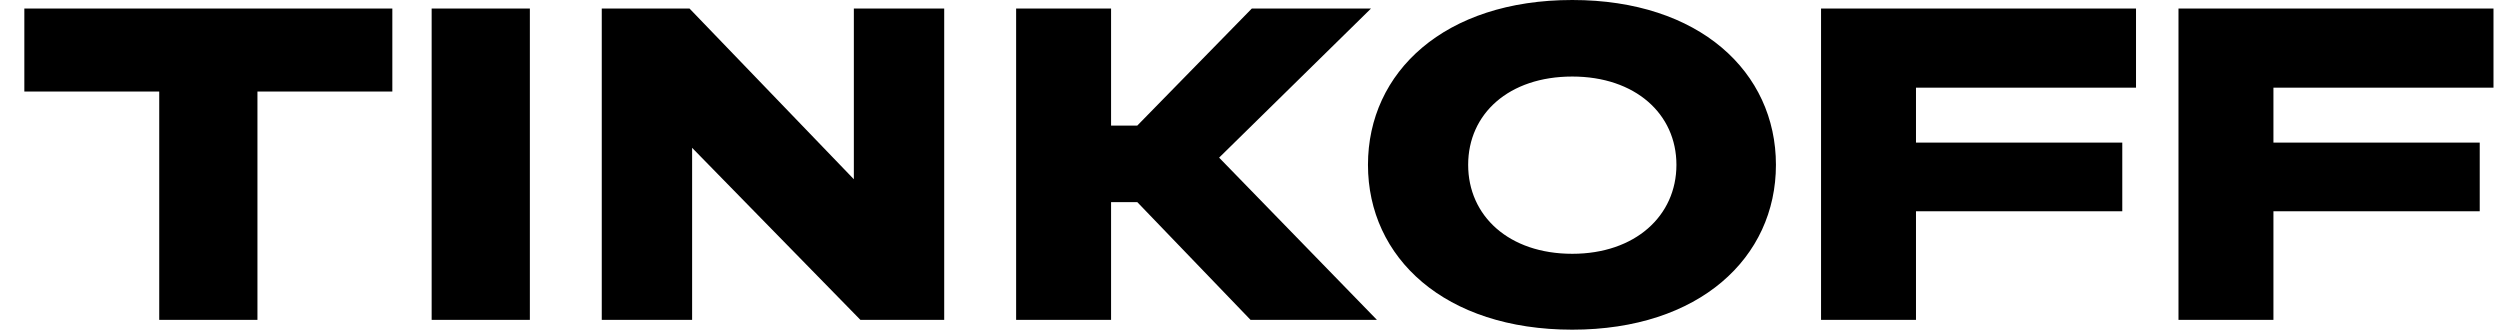 <svg width="91" height="12" viewBox="0 0 91 12" fill="none" xmlns="http://www.w3.org/2000/svg">
<path d="M9.371 11.643V3.333H14.281V0.31H0.886V3.333H5.796V11.643H9.371ZM19.287 0.31H15.712V11.643H19.287V0.31ZM21.904 0.31V11.643H25.193V5.381L31.319 11.643H34.369V0.31H31.08V6.524L25.098 0.31H21.904ZM41.397 7.357L45.52 11.643H50.12L44.376 5.738L49.905 0.31H45.567L41.397 4.571H40.443V0.31H36.987V11.643H40.443V7.357H41.397ZM57.231 0C52.583 0 49.794 2.619 49.794 6C49.794 9.381 52.583 12 57.231 12C61.856 12 64.644 9.381 64.644 6C64.644 2.619 61.856 0 57.231 0ZM57.231 9.238C54.92 9.238 53.441 7.857 53.441 6C53.441 4.143 54.92 2.786 57.231 2.786C59.52 2.786 61.022 4.143 61.022 6C61.022 7.857 59.52 9.238 57.231 9.238ZM77.751 0.31H66.286V11.643H69.742V7.691H77.251V5.19H69.742V3.19H77.751V0.31ZM90.763 0.31H79.297V11.643H82.753V7.691H90.262V5.19H82.753V3.19H90.763V0.31Z" fill="black"/>
</svg>
